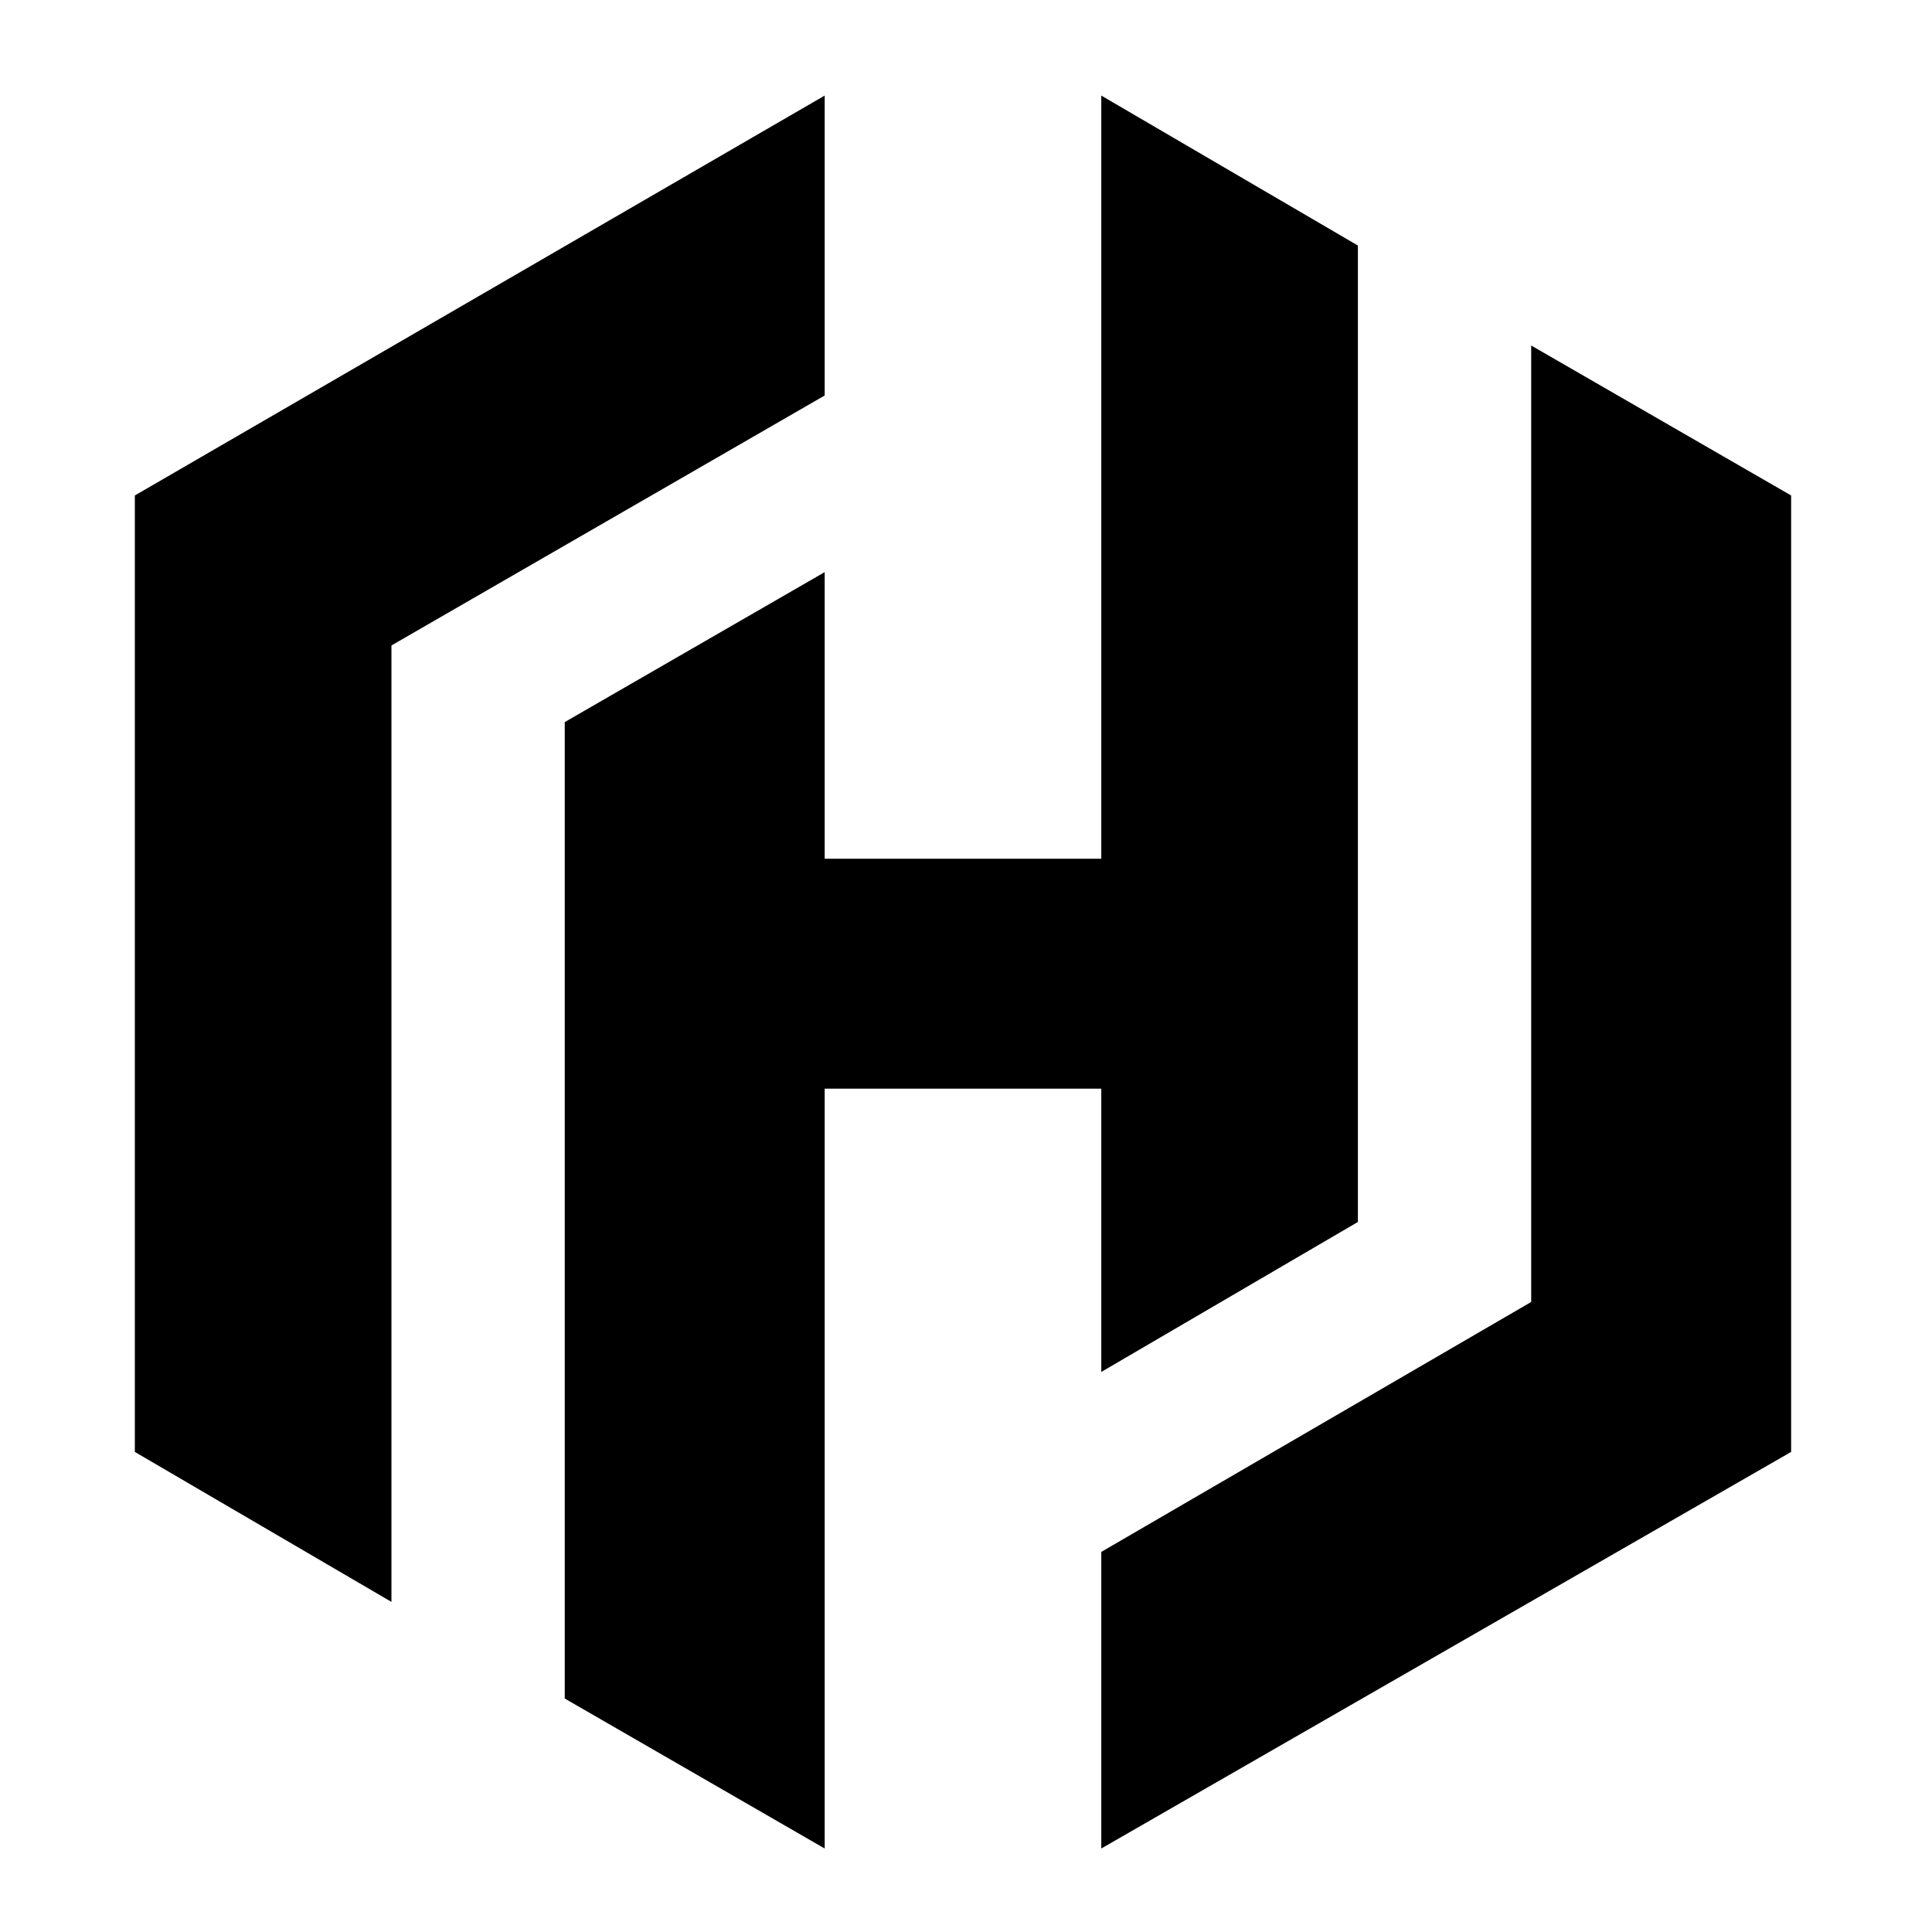 <svg width="96" height="96" viewBox="0 0 96 96" fill="none" xmlns="http://www.w3.org/2000/svg">
<style>@media (prefers-color-scheme: dark) { .h { fill: white } }</style>
<path class="h" d="M40.978 4.749L6.7 24.62V72.145L19.451 79.597V32.072L40.978 19.652V4.749Z" fill="black"/>
<path class="h" d="M54.722 4.749V42.67H40.978V28.429L28.062 35.88V84.399L40.978 91.851V54.096H54.722V68.171L67.473 60.719V12.201L54.722 4.749Z" fill="black"/>
<path class="h" d="M54.722 91.851L89 72.145V24.62L76.084 17.168V64.694L54.722 77.113V91.851Z" fill="black"/>
</svg>